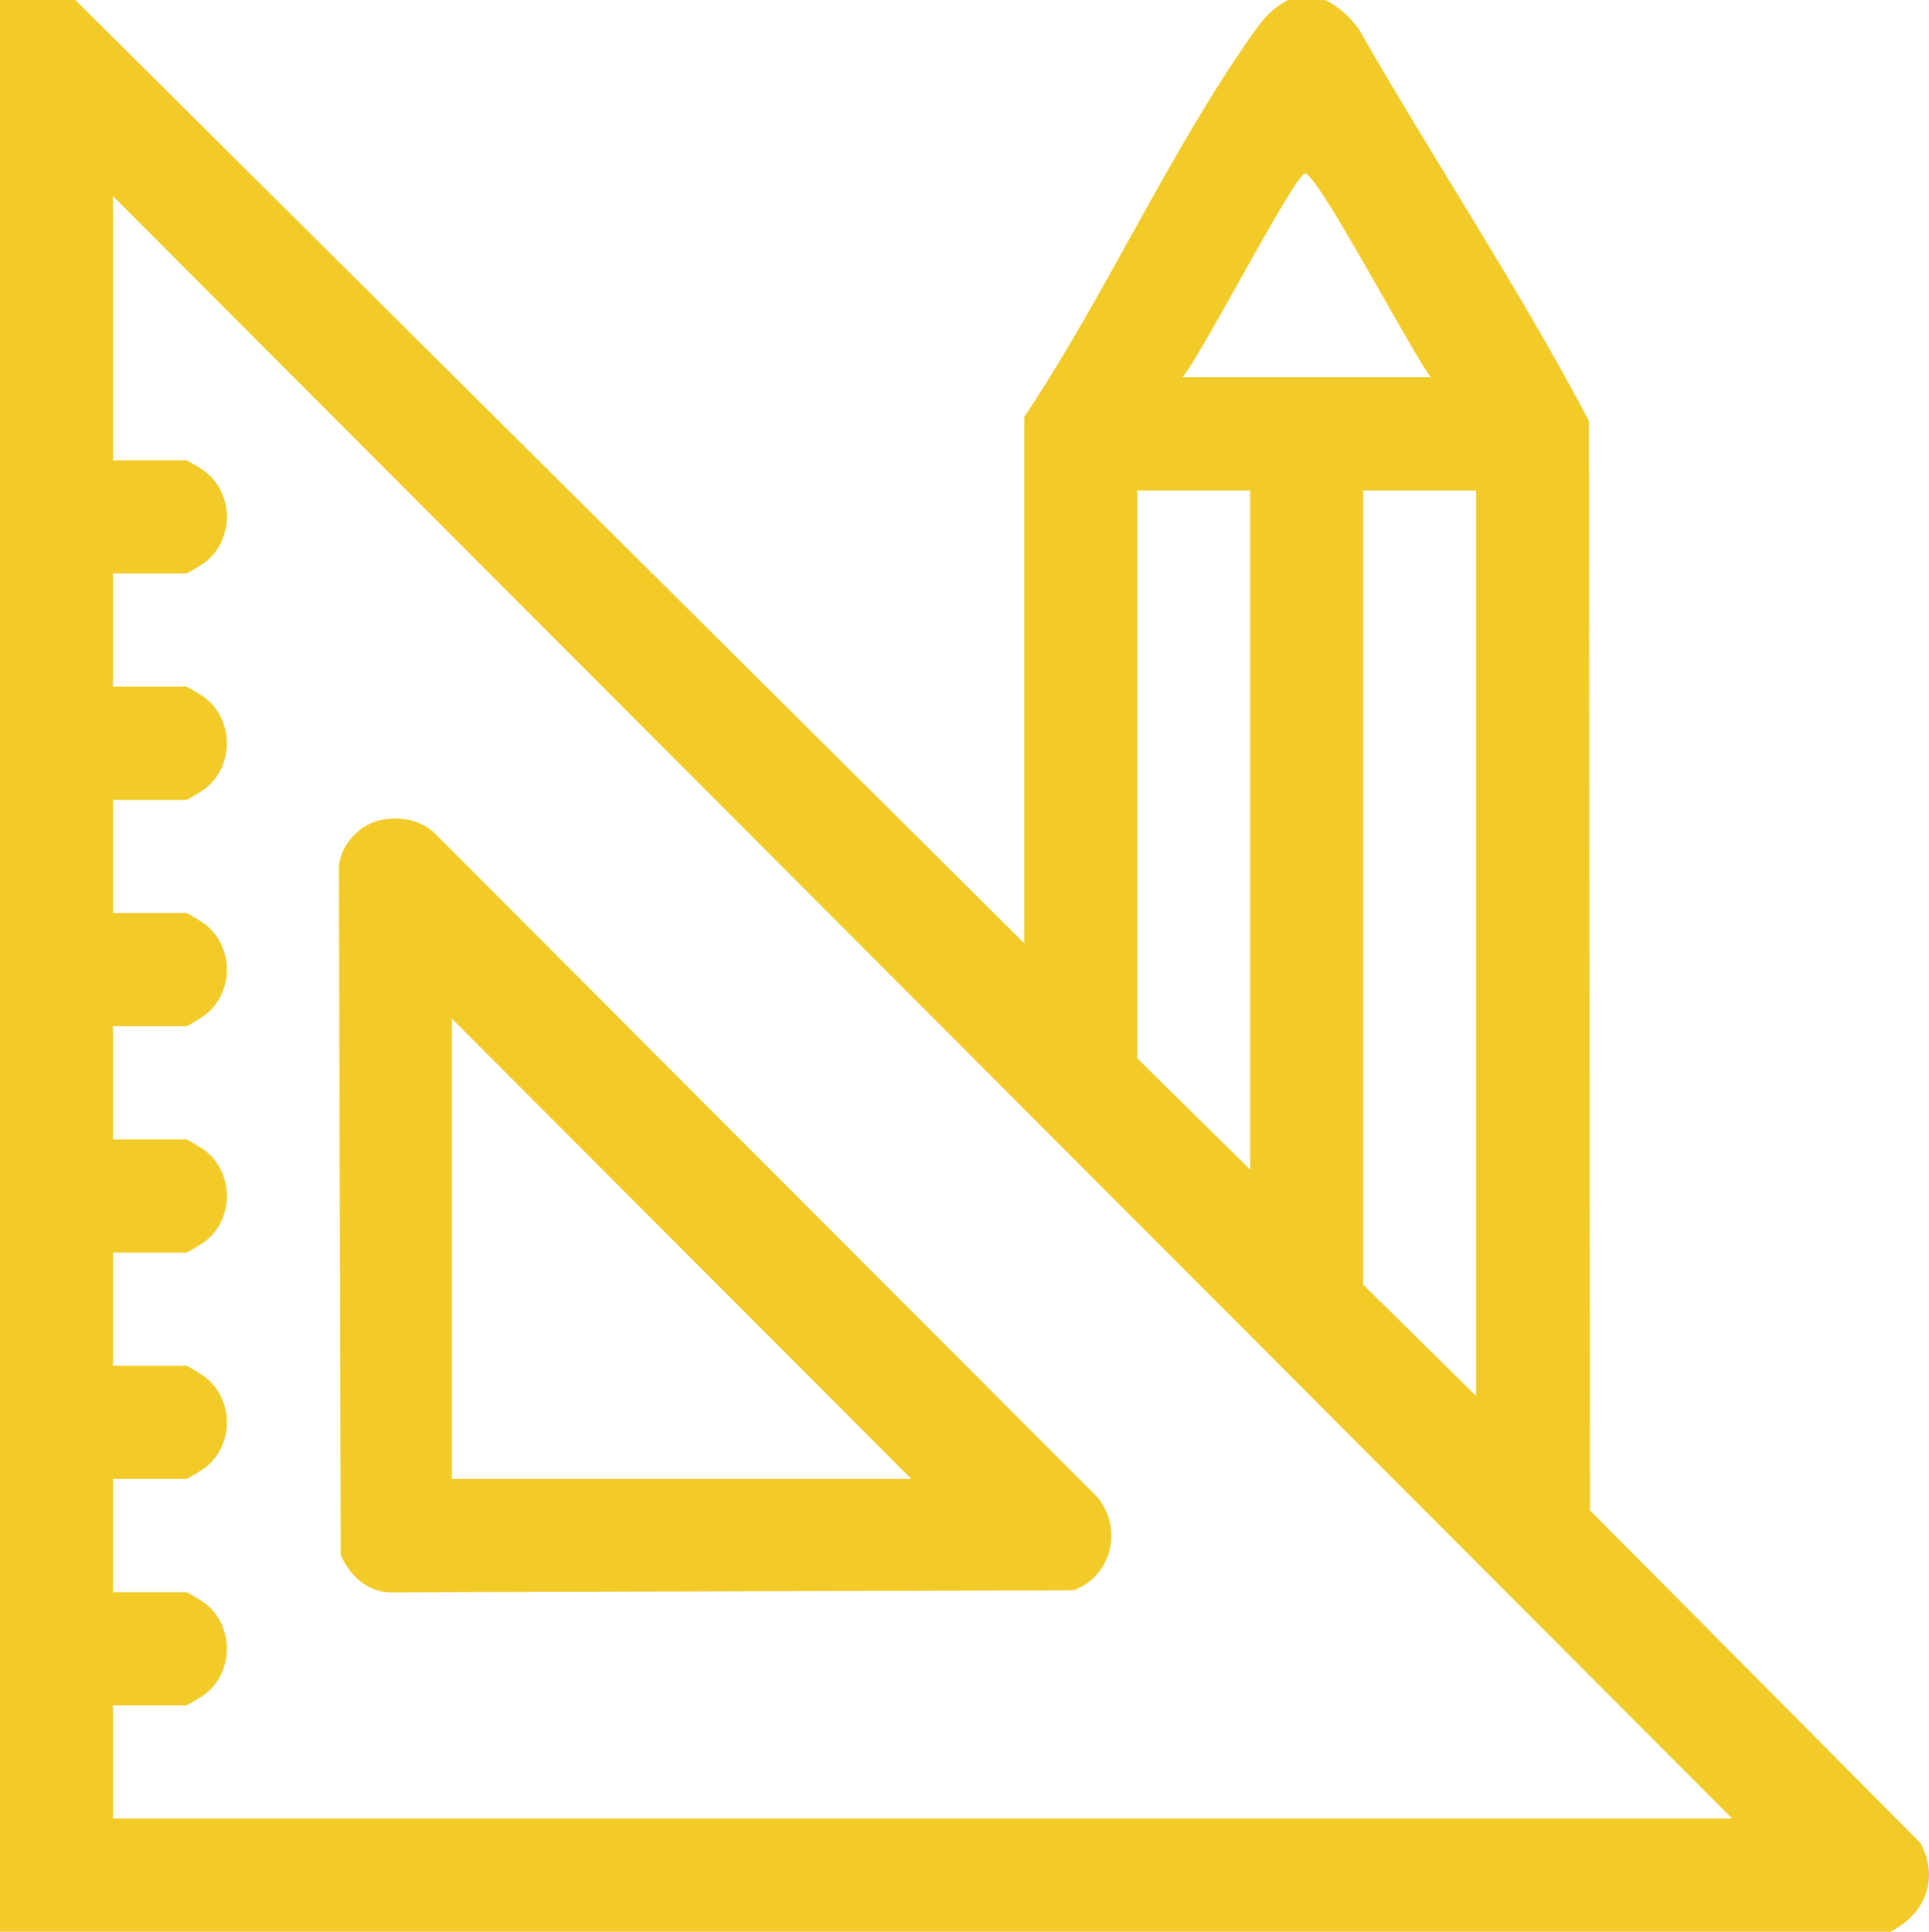 <svg viewBox="0 0 383.44 384" xmlns="http://www.w3.org/2000/svg" data-name="Layer 2" id="Layer_2">
  <defs>
    <style>
      .cls-1 {
        fill: #f2cb28;
      }
    </style>
  </defs>
  <g data-name="Layer 1" id="Layer_1-2">
    <g>
      <path d="M14.97,0l188.63,187.5v-104.62c16-23.94,28.88-52.76,45.35-76.06,2.18-3.09,3.62-4.92,7.05-6.81h7.49c2.71,1.39,4.78,3.3,6.6,5.76,14.94,26.14,31.74,51.29,45.75,77.91l.2,216.55,65.72,66.15c3.79,7.14.92,14.11-5.99,17.63H0V0h14.97ZM284.44,75c-3.2-3.76-22.77-41.1-25.07-40.5s-20.6,36.22-24.34,40.5h49.4ZM344.33,361.5L22.46,39v52.5h14.6c.22,0,3.21,1.83,3.74,2.25,5.73,4.51,5.73,13.49,0,18-.53.42-3.52,2.25-3.74,2.25h-14.6v22.5h14.6c.22,0,3.21,1.83,3.74,2.25,5.73,4.51,5.73,13.49,0,18-.53.42-3.52,2.25-3.74,2.25h-14.6v22.5h14.6c.22,0,3.21,1.83,3.74,2.25,5.73,4.51,5.73,13.49,0,18-.53.42-3.52,2.25-3.74,2.25h-14.6v22.5h14.6c.22,0,3.21,1.83,3.74,2.25,5.73,4.51,5.73,13.49,0,18-.53.42-3.52,2.25-3.74,2.25h-14.6v22.5h14.6c.22,0,3.21,1.83,3.74,2.25,5.73,4.51,5.73,13.49,0,18-.53.42-3.52,2.25-3.74,2.25h-14.6v22.5h14.6c.22,0,3.21,1.83,3.74,2.25,5.73,4.51,5.73,13.49,0,18-.53.42-3.52,2.25-3.74,2.25h-14.6v22.5h321.87ZM248.51,97.5h-22.46v112.88l22.46,22.12V97.5ZM293.43,97.5h-22.46v157.88l22.46,22.12V97.5Z" class="cls-1"></path>
      <path d="M76.16,162.93c3.56-.58,7.15.01,9.95,2.42l132.12,132.37c5.01,6.32,2.73,15.59-4.86,18.42l-135.92.39c-4.51-.12-8.11-3.48-9.72-7.52l-.37-136.91c.54-4.5,4.36-8.45,8.8-9.18ZM181.15,294l-91.32-91.5v91.5h91.32Z" class="cls-1"></path>
    </g>
  </g>
</svg>